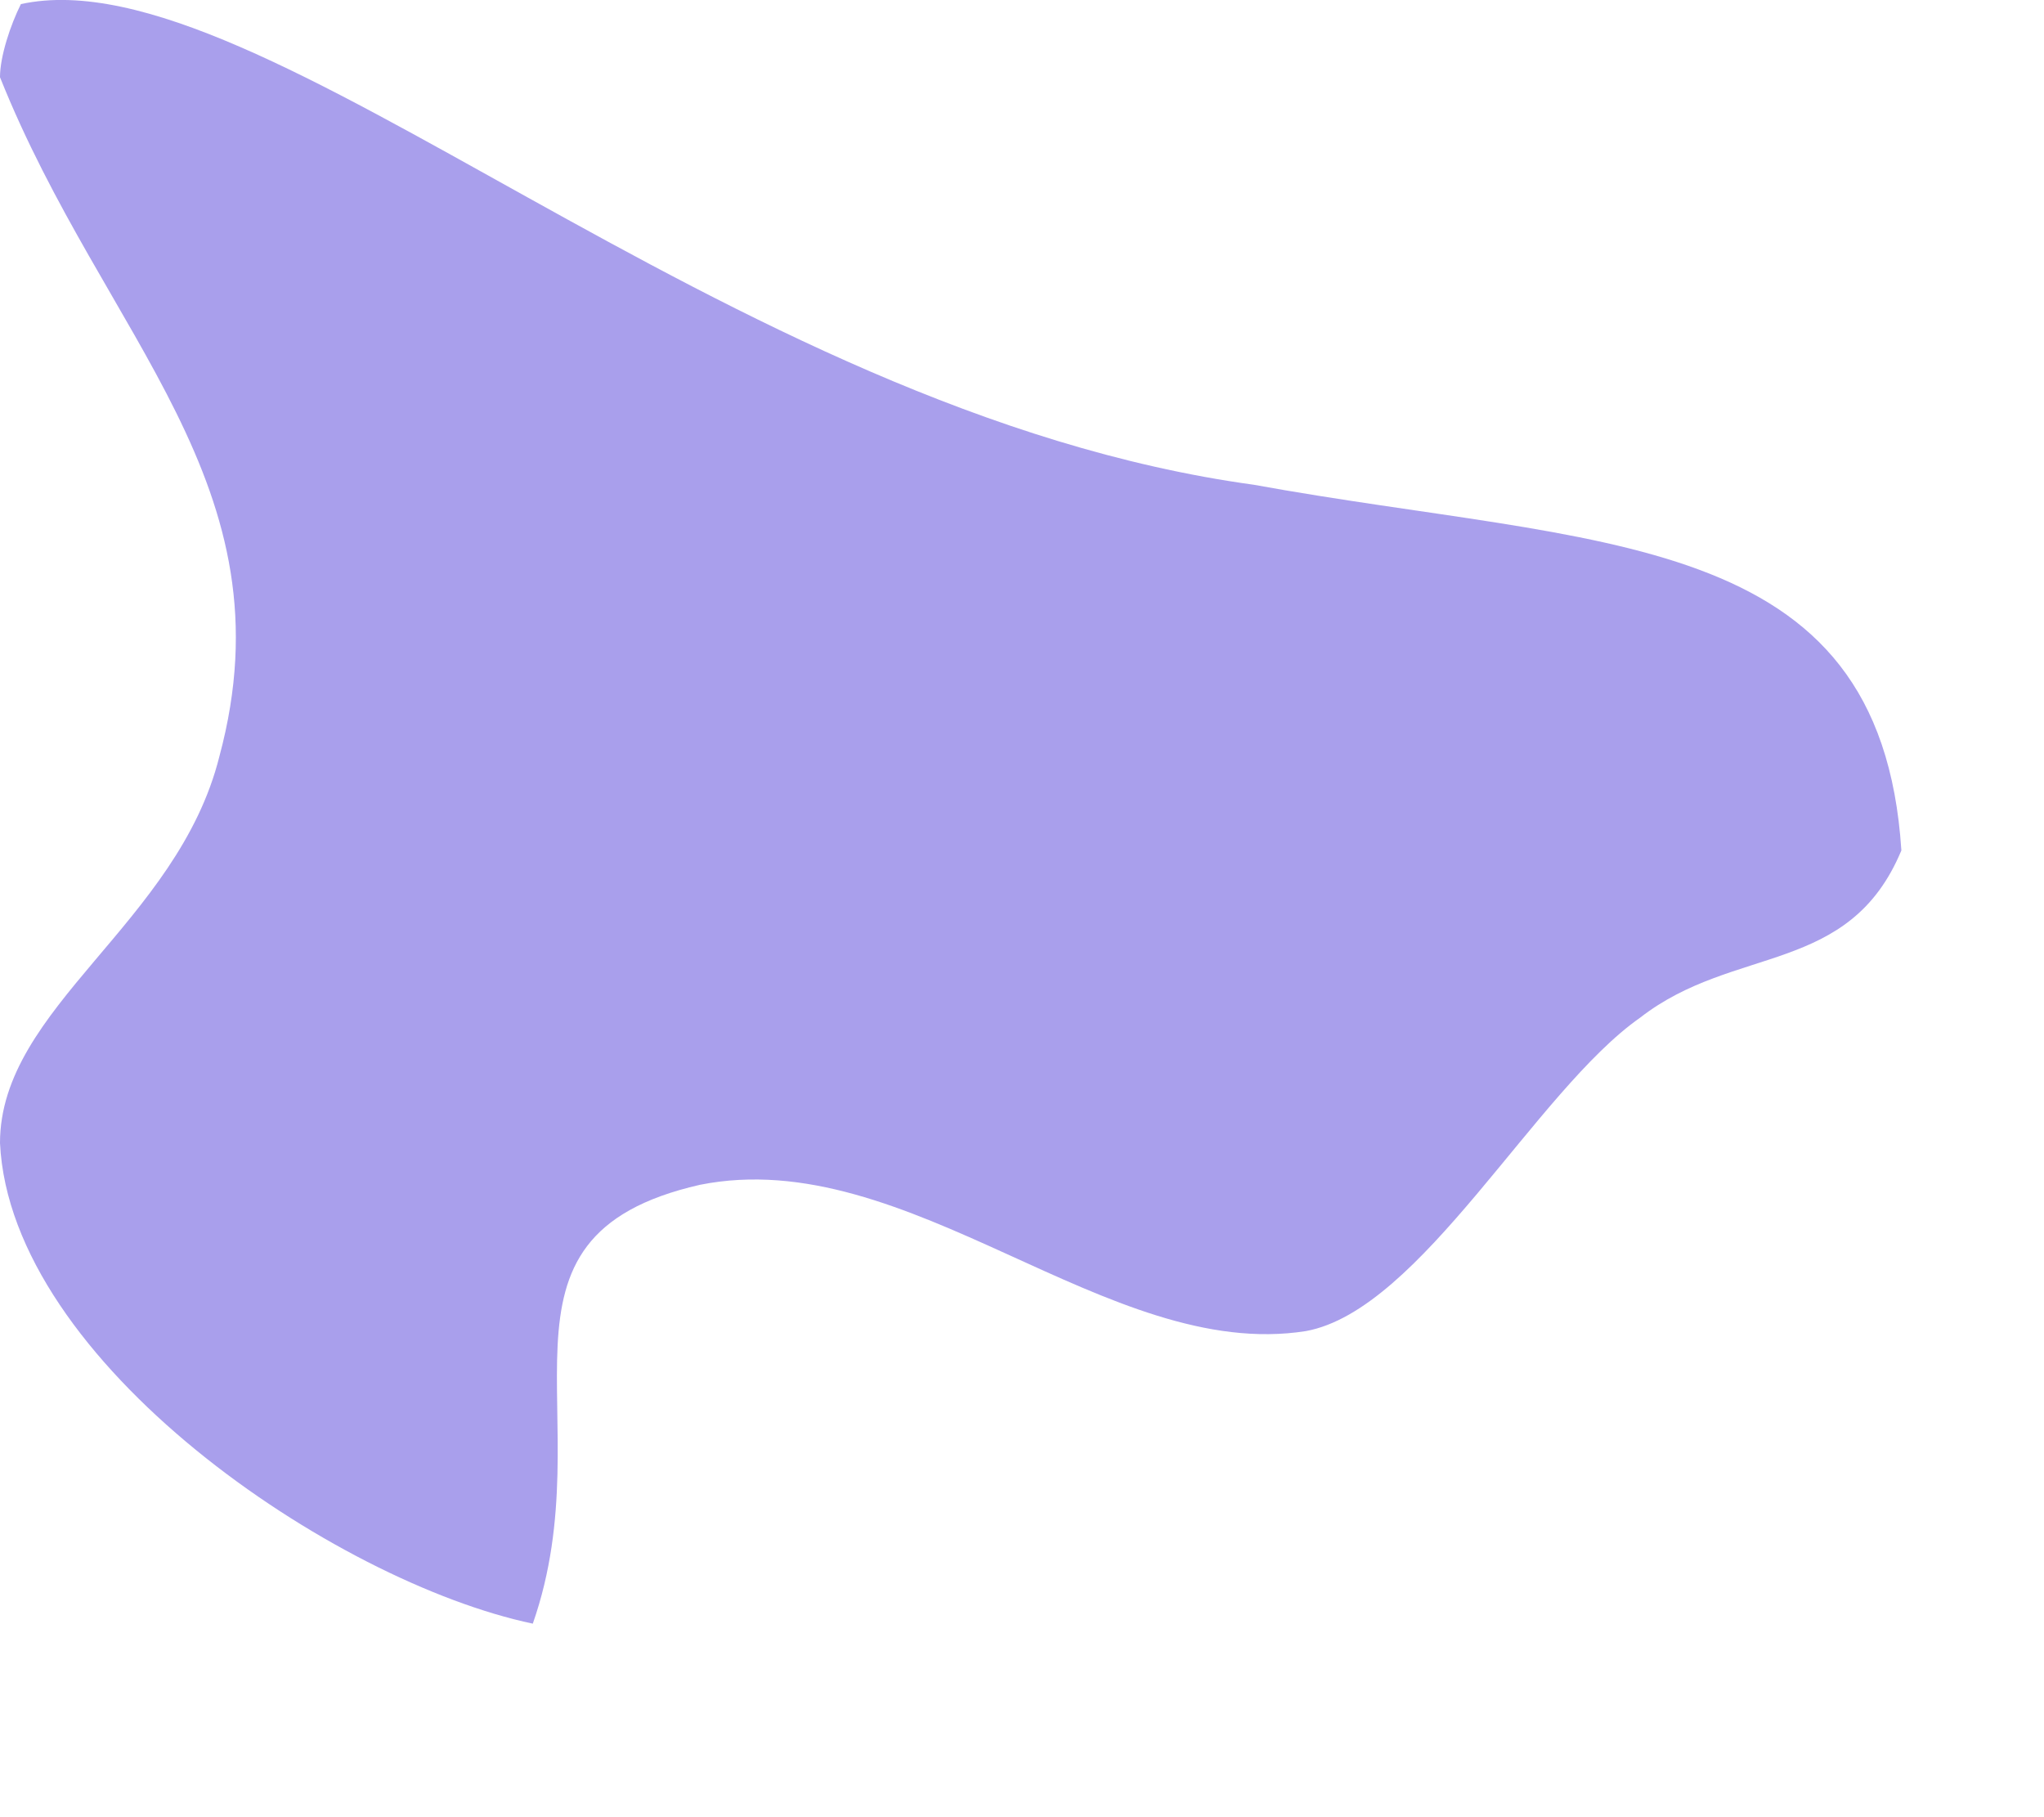 <?xml version="1.0" encoding="utf-8"?>
<svg xmlns="http://www.w3.org/2000/svg" fill="none" height="100%" overflow="visible" preserveAspectRatio="none" style="display: block;" viewBox="0 0 9 8" width="100%">
<path clip-rule="evenodd" d="M8.372 3.744C8.142 4.296 7.636 4.158 7.222 4.48C6.762 4.802 6.256 5.768 5.75 5.86C4.876 5.998 4.002 5.032 3.082 5.216C2.07 5.446 2.668 6.228 2.346 7.148C1.472 6.964 0.046 5.998 0 5.032C0 4.434 0.782 4.066 0.966 3.33C1.288 2.134 0.46 1.49 0 0.34C0 0.248 0.046 0.11 0.092 0.018C1.15 -0.212 3.174 1.812 5.52 2.134C7.038 2.41 8.28 2.318 8.372 3.744Z" fill="#A99FEC" fill-rule="evenodd" id="Vector"/>
</svg>